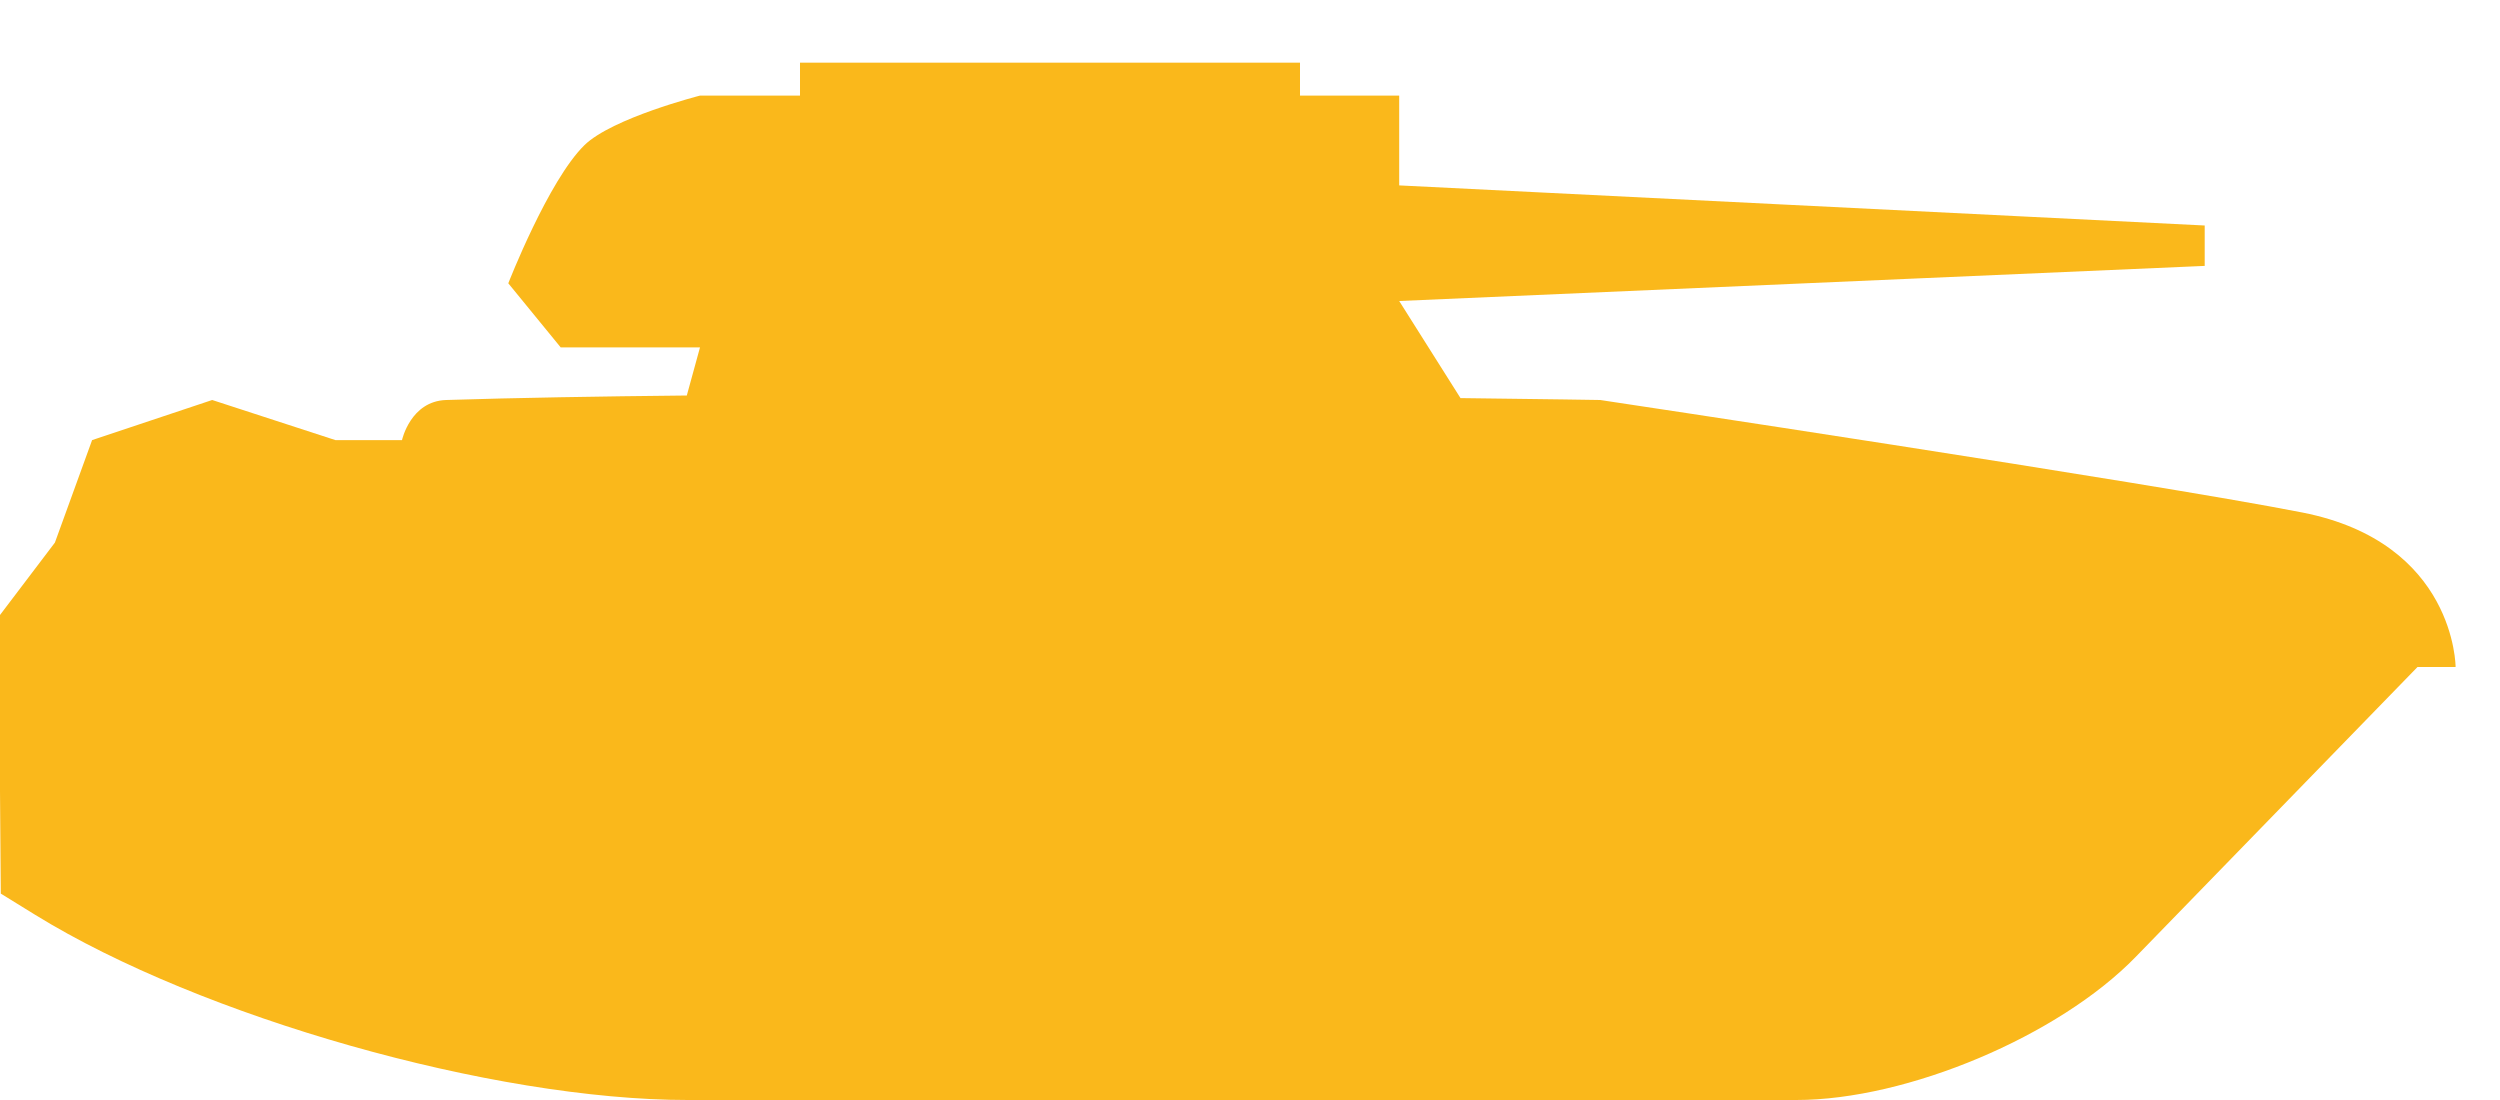 <?xml version="1.0" encoding="UTF-8" standalone="no"?>
<svg width="25px" height="11px" viewBox="0 0 25 11" version="1.1" xmlns="http://www.w3.org/2000/svg" xmlns:xlink="http://www.w3.org/1999/xlink">
    <!-- Generator: Sketch 39.1 (31720) - http://www.bohemiancoding.com/sketch -->
    <title>R125_T_45</title>
    <desc>Created with Sketch.</desc>
    <defs></defs>
    <g id="Page-1" stroke="none" stroke-width="1" fill="none" fill-rule="evenodd">
        <g id="R125_T_45" fill="#FAB81B">
            <g id="Page-1">
                <path d="M13,0.956 L13.992,0.956 L13.992,1.854 L22.047,2.255 L22.047,2.659 L13.992,3.01 L14.605,3.981 C15.465,3.991 16.002,4 16.002,4 C16.002,4 21.49,4.824 23.023,5.125 C24.556,5.426 24.556,6.67 24.556,6.67 L24.175,6.67 L21.356,9.57 C20.588,10.36 19.073,11 17.962,11 L6.877,11 C4.931,11 2.012,10.172 0.353,9.149 L0.008,8.936 L-2.21218599e-10,7.91 L-2.21218599e-10,6.15 L0.549,5.426 L0.921,4.401 L2.122,4 L3.354,4.401 L4.02,4.401 C4.02,4.401 4.105,4.011 4.462,4 C5.162,3.978 5.986,3.964 6.868,3.955 L7,3.474 L5.607,3.474 L5.083,2.833 C5.083,2.833 5.483,1.806 5.844,1.452 C6.122,1.18 7,0.956 7,0.956 L8,0.956 L8,0.627 L13,0.627 L13,0.956 L13,0.956 Z" id="Combined-Shape"></path>
            </g>
        </g>
    </g>
</svg>